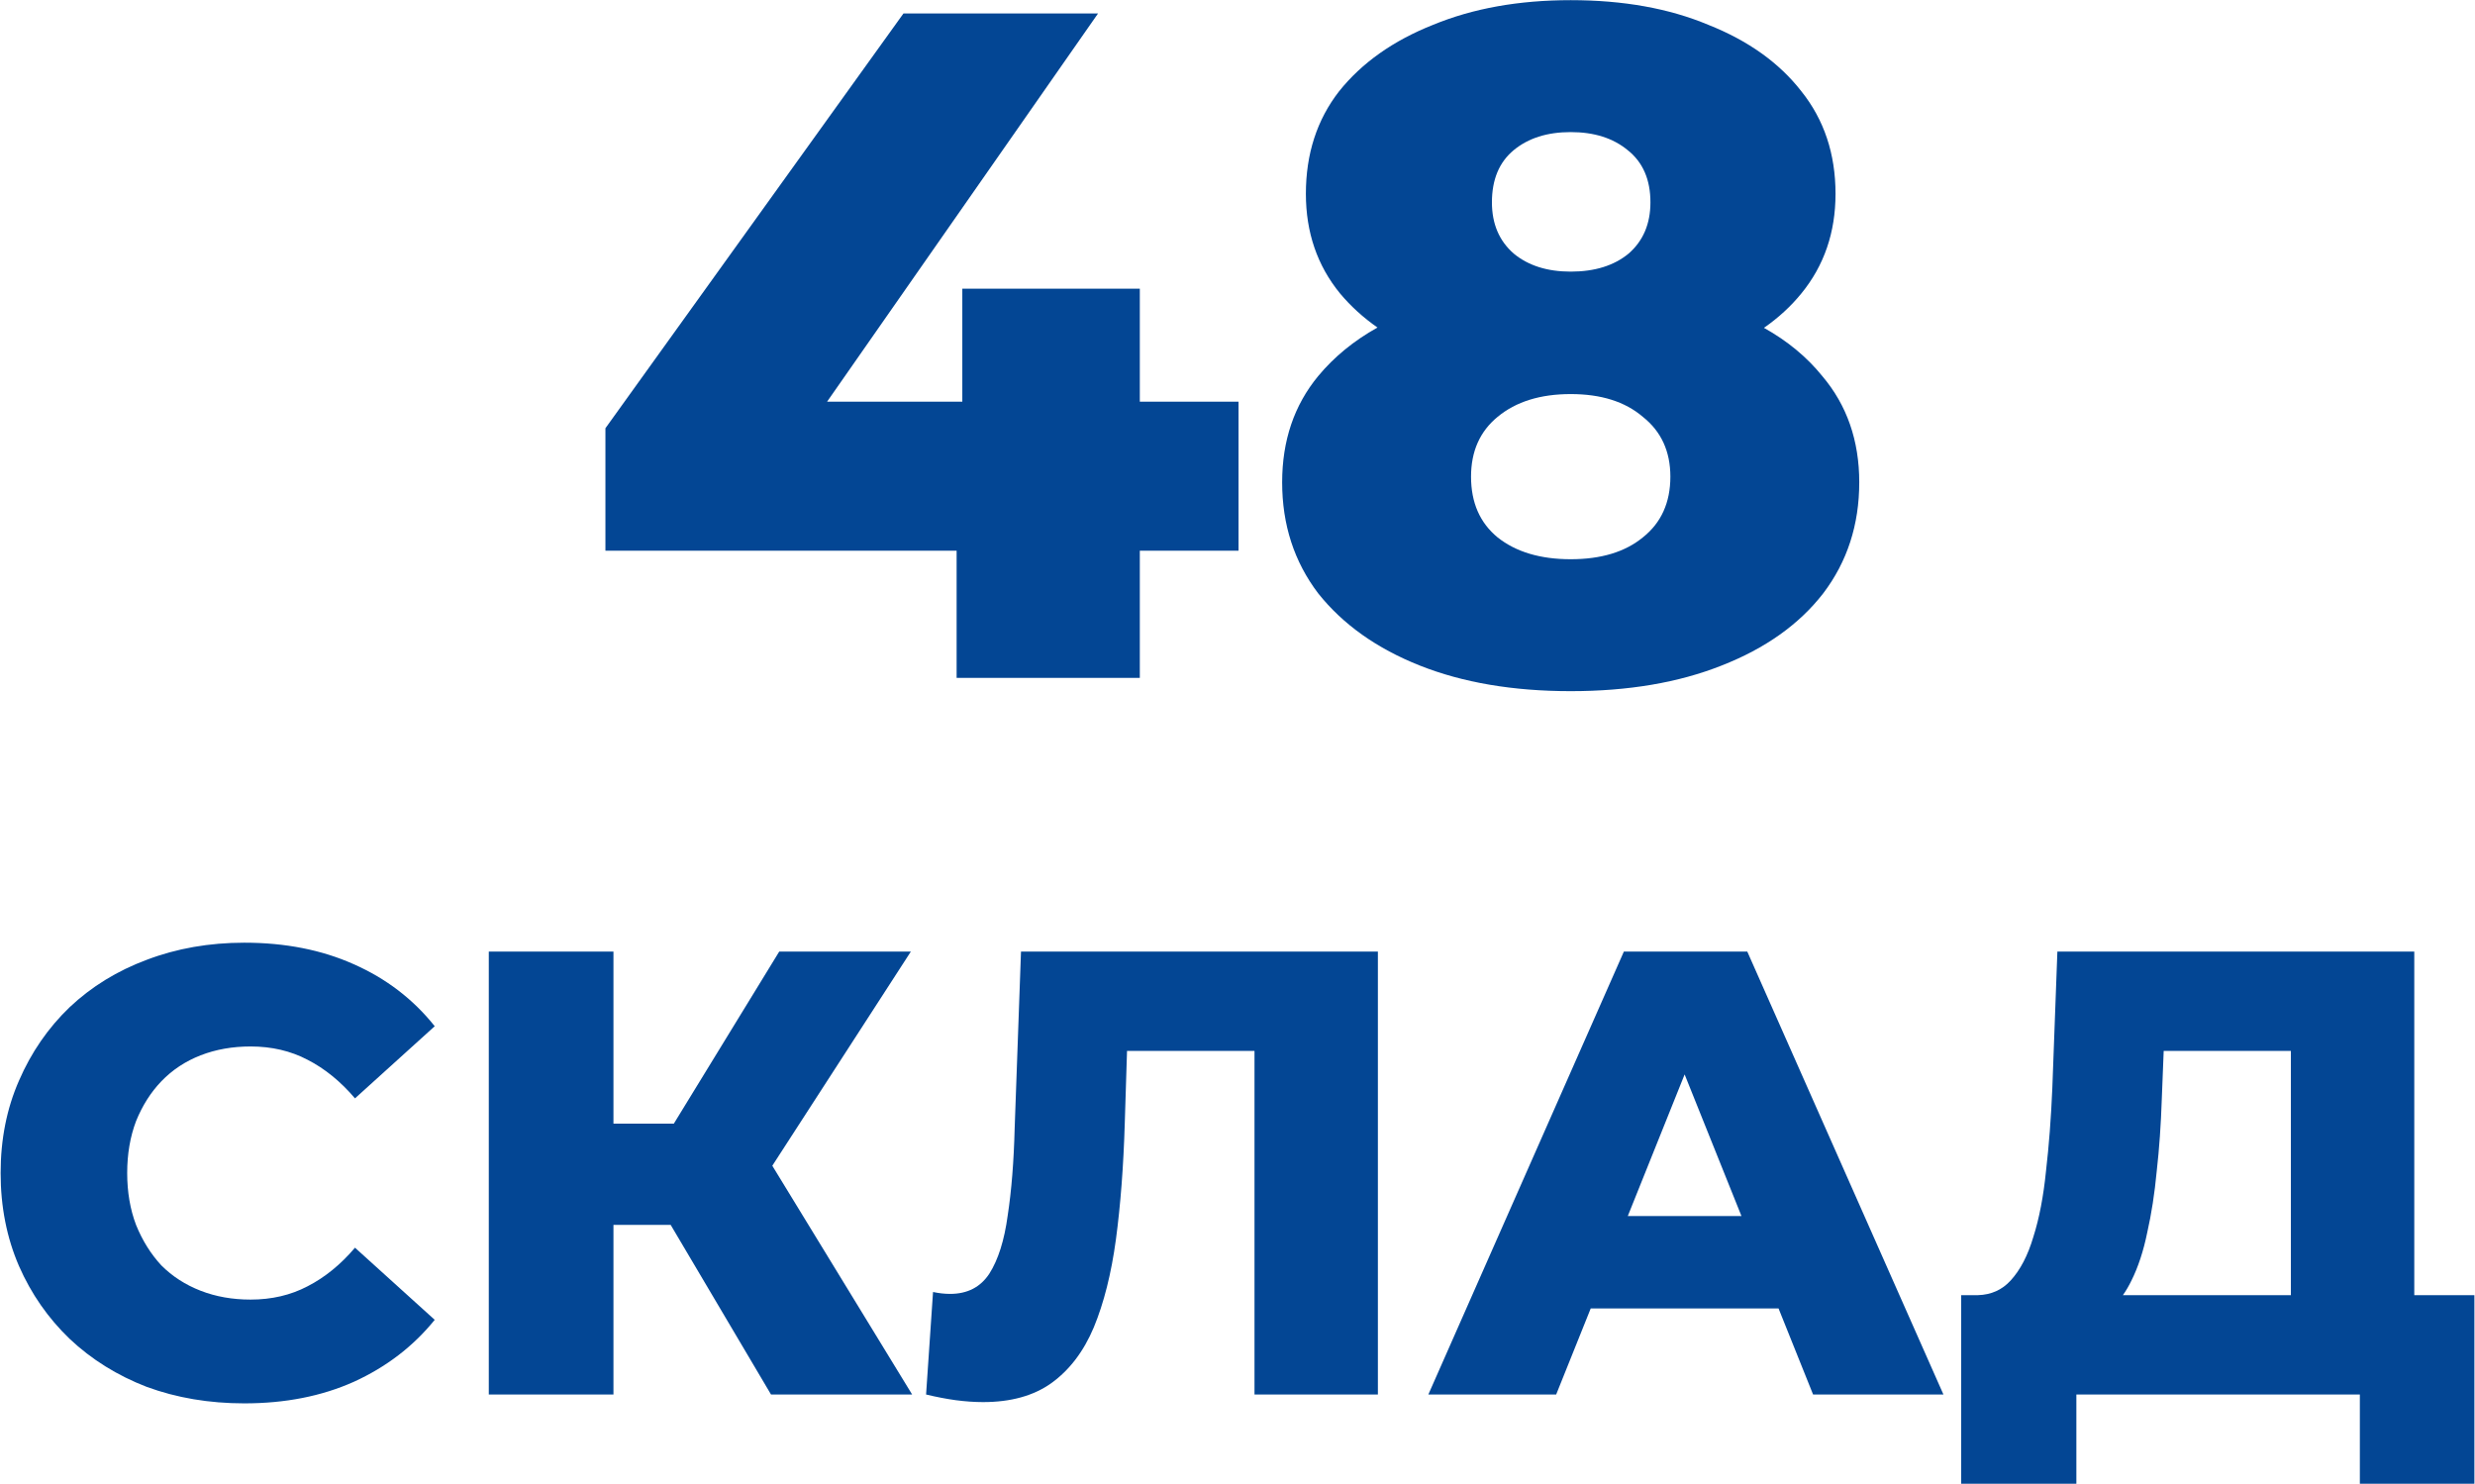 <svg width="3129" height="1876" viewBox="0 0 3129 1876" fill="none" xmlns="http://www.w3.org/2000/svg">
<path d="M765.401 541.4V696.2H1209.4V857H1441V696.2H1565.8V507.8H1441V365H1216.6V507.8H1045.65L1388.2 17H1142.2L765.401 541.4Z" fill="#034694"/>
<path fill-rule="evenodd" clip-rule="evenodd" d="M1794.95 841.4C1849.35 863 1912.95 873.8 1985.75 873.8C2058.55 873.8 2122.15 863 2176.55 841.4C2231.75 819.8 2274.55 789.4 2304.95 750.2C2335.35 710.2 2350.55 663.4 2350.55 609.8C2350.55 557 2334.95 512.2 2303.75 475.4C2284.28 451.315 2259.72 431.004 2230.07 414.469C2248.34 401.771 2264.1 387.282 2277.35 371C2306.15 335.8 2320.55 293.8 2320.55 245C2320.55 194.6 2306.15 151.4 2277.35 115.4C2249.35 79.4 2210.15 51.4 2159.75 31.4C2110.15 10.6 2052.15 0.2 1985.75 0.2C1920.15 0.2 1862.15 10.6 1811.75 31.4C1761.35 51.4 1721.75 79.4 1692.95 115.4C1664.95 151.4 1650.95 194.6 1650.95 245C1650.95 293.8 1665.35 335.8 1694.15 371C1707.65 387.117 1723.42 401.478 1741.48 414.083C1711.67 430.688 1686.7 451.127 1666.55 475.4C1636.15 512.2 1620.95 557 1620.95 609.8C1620.95 663.4 1636.15 710.2 1666.55 750.2C1697.75 789.4 1740.55 819.8 1794.95 841.4ZM2076.95 679.4C2054.55 697.8 2024.15 707 1985.75 707C1947.35 707 1916.55 697.8 1893.35 679.4C1870.95 661 1859.75 635.4 1859.75 602.6C1859.75 570.6 1870.95 545.4 1893.35 527C1916.55 507.8 1947.35 498.2 1985.75 498.2C2024.15 498.2 2054.55 507.8 2076.95 527C2100.15 545.4 2111.75 570.6 2111.75 602.6C2111.75 635.4 2100.15 661 2076.95 679.4ZM2058.95 320.6C2040.55 335.8 2016.15 343.4 1985.75 343.4C1956.15 343.4 1932.15 335.8 1913.75 320.6C1895.35 304.6 1886.15 283 1886.15 255.8C1886.15 227 1895.35 205 1913.75 189.8C1932.15 174.6 1956.15 167 1985.75 167C2015.35 167 2039.35 174.6 2057.75 189.8C2076.95 205 2086.55 227 2086.55 255.8C2086.55 283 2077.35 304.6 2058.95 320.6Z" fill="#034694"/>
<path d="M185.601 1753.4C223.467 1767.27 264.534 1774.2 308.801 1774.2C360.534 1774.2 406.667 1765.13 447.201 1747C488.267 1728.33 522.401 1702.2 549.601 1668.6L448.801 1577.4C430.667 1598.73 410.667 1615 388.801 1626.2C367.467 1637.4 343.467 1643 316.801 1643C293.867 1643 272.801 1639.27 253.601 1631.8C234.401 1624.33 217.867 1613.67 204.001 1599.8C190.667 1585.4 180.001 1568.33 172.001 1548.6C164.534 1528.87 160.801 1507 160.801 1483C160.801 1459 164.534 1437.13 172.001 1417.4C180.001 1397.67 190.667 1380.87 204.001 1367C217.867 1352.6 234.401 1341.67 253.601 1334.2C272.801 1326.73 293.867 1323 316.801 1323C343.467 1323 367.467 1328.6 388.801 1339.8C410.667 1351 430.667 1367.27 448.801 1388.6L549.601 1297.4C522.401 1263.27 488.267 1237.13 447.201 1219C406.667 1200.87 360.534 1191.8 308.801 1191.8C264.534 1191.8 223.467 1199 185.601 1213.4C148.267 1227.27 115.734 1247.27 88.001 1273.4C60.801 1299.53 39.467 1330.47 24.001 1366.2C8.534 1401.4 0.801 1440.33 0.801 1483C0.801 1525.67 8.534 1564.87 24.001 1600.6C39.467 1635.8 60.801 1666.47 88.001 1692.6C115.734 1718.73 148.267 1739 185.601 1753.4Z" fill="#034694"/>
<path d="M847.92 1548.6L974.757 1763H1153.16L976.381 1473.79L1151.56 1203H985.157L851.869 1420.6H775.557V1203H617.957V1763H775.557V1548.6H847.92Z" fill="#034694"/>
<path d="M1208.39 1770.2C1220.66 1771.8 1232.13 1772.6 1242.79 1772.6C1277.99 1772.6 1306.79 1764.6 1329.19 1748.6C1352.13 1732.07 1369.99 1708.6 1382.79 1678.2C1395.59 1647.27 1404.93 1610.2 1410.79 1567C1416.66 1523.27 1420.39 1474.2 1421.99 1419.8L1424.84 1328.6H1585.99V1763H1741.99V1203H1290.79L1282.79 1426.2C1281.73 1468.33 1278.79 1505.13 1273.99 1536.6C1269.73 1568.07 1261.99 1592.6 1250.79 1610.2C1239.59 1627.27 1223.06 1635.8 1201.19 1635.8C1194.26 1635.8 1187.06 1635 1179.59 1633.4L1170.79 1763C1184.13 1766.2 1196.66 1768.6 1208.39 1770.2Z" fill="#034694"/>
<path fill-rule="evenodd" clip-rule="evenodd" d="M2208.98 1203H2052.98L1805.78 1763H1967.38L2011.05 1654.2H2248.52L2292.18 1763H2456.98L2208.98 1203ZM2201.64 1537.4L2129.78 1358.34L2057.92 1537.4H2201.64Z" fill="#034694"/>
<path fill-rule="evenodd" clip-rule="evenodd" d="M3052.23 1637.4H3128.23V1875.8H2983.43V1763H2625.03V1875.8H2479.43V1637.4H2500.64C2517.3 1636.91 2531.03 1630.78 2541.83 1619C2554.09 1605.67 2563.69 1587.27 2570.63 1563.8C2578.09 1540.33 2583.43 1512.6 2586.63 1480.6C2590.36 1448.6 2593.03 1413.67 2594.63 1375.8L2601.03 1203H3052.23V1637.4ZM2896.23 1637.4V1328.6H2735.43L2733.03 1389.4C2731.96 1421.93 2729.83 1452.33 2726.63 1480.6C2723.96 1508.87 2719.96 1534.73 2714.63 1558.2C2709.83 1581.67 2703.16 1601.93 2694.63 1619C2691.36 1625.76 2687.78 1631.89 2683.88 1637.4H2896.23Z" fill="#034694"/>
</svg>
